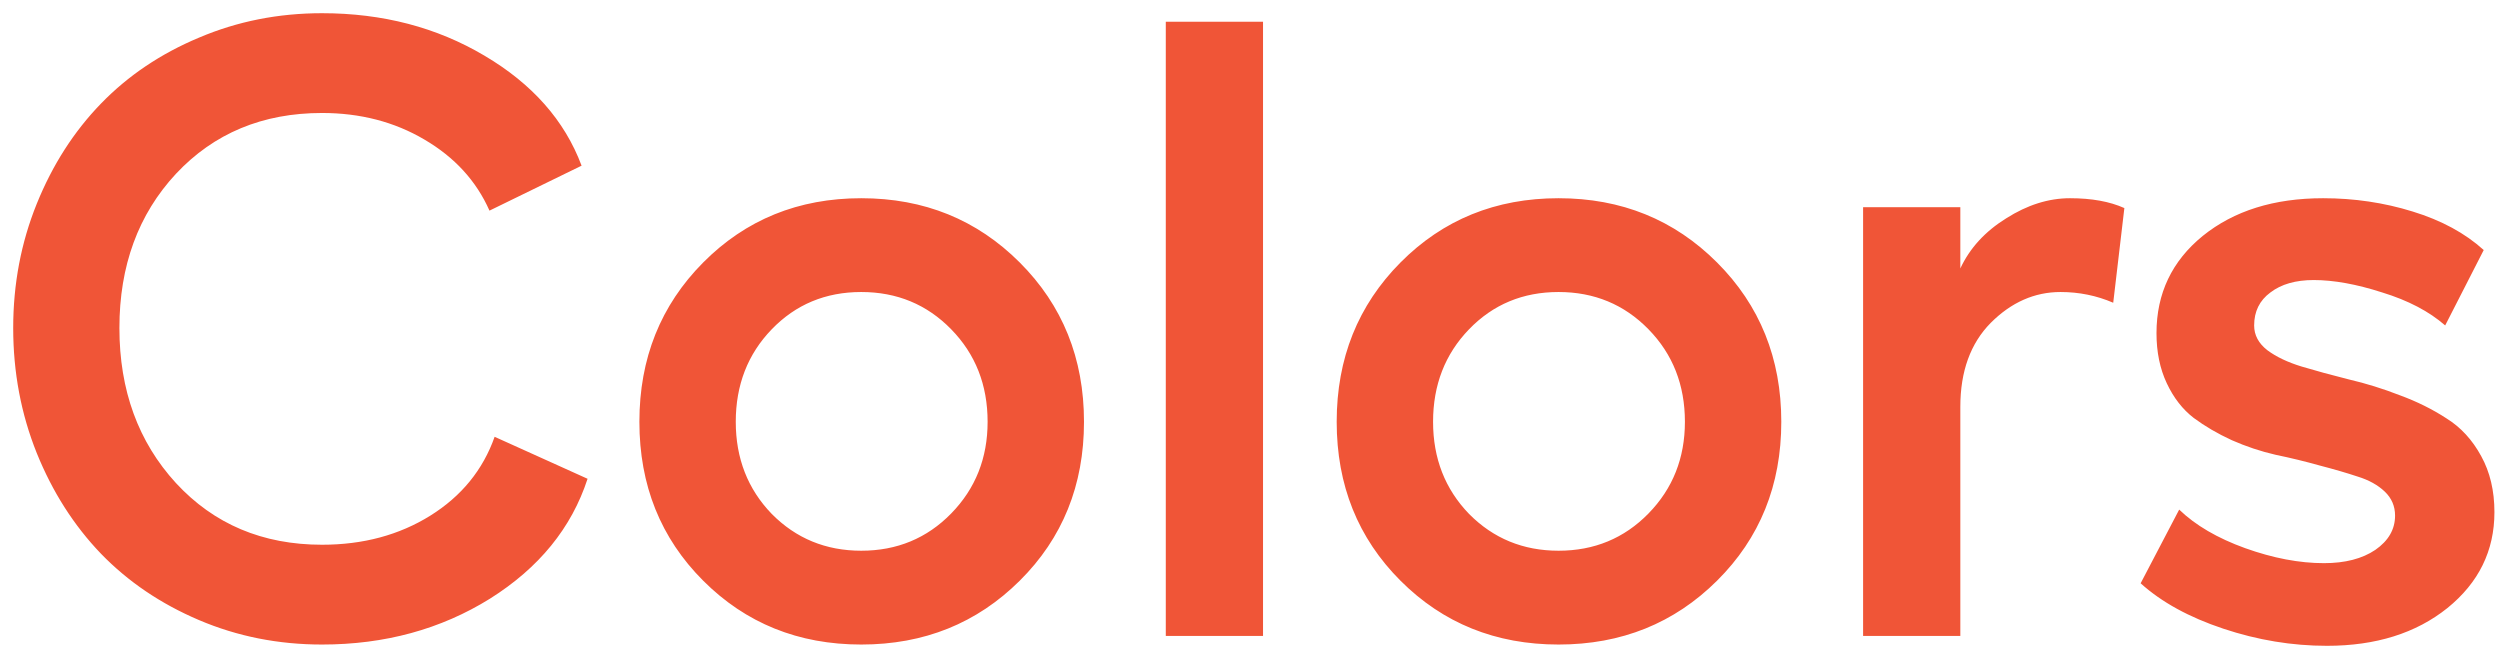 <svg width="114" height="30" viewBox="0 0 114 30" fill="none" xmlns="http://www.w3.org/2000/svg">
<path d="M26.793 21.832C26.064 24.072 24.579 25.895 22.34 27.301C20.1 28.694 17.548 29.391 14.684 29.391C12.691 29.391 10.823 29.02 9.078 28.277C7.333 27.535 5.842 26.526 4.605 25.25C3.368 23.961 2.392 22.431 1.676 20.66C0.96 18.876 0.602 16.975 0.602 14.957C0.602 12.952 0.96 11.064 1.676 9.293C2.392 7.522 3.368 5.999 4.605 4.723C5.842 3.447 7.333 2.444 9.078 1.715C10.823 0.973 12.691 0.602 14.684 0.602C17.444 0.602 19.912 1.246 22.086 2.535C24.273 3.824 25.751 5.497 26.52 7.555L22.32 9.605C21.721 8.251 20.732 7.171 19.352 6.363C17.984 5.556 16.428 5.152 14.684 5.152C11.975 5.152 9.755 6.077 8.023 7.926C6.305 9.775 5.445 12.118 5.445 14.957C5.445 17.796 6.305 20.152 8.023 22.027C9.755 23.902 11.975 24.84 14.684 24.84C16.559 24.84 18.206 24.397 19.625 23.512C21.044 22.626 22.021 21.428 22.555 19.918L26.793 21.832ZM32.066 11.969C34.007 10.016 36.409 9.039 39.273 9.039C42.138 9.039 44.547 10.016 46.5 11.969C48.453 13.922 49.43 16.344 49.43 19.234C49.43 22.125 48.453 24.54 46.5 26.48C44.547 28.421 42.138 29.391 39.273 29.391C36.409 29.391 34.007 28.421 32.066 26.48C30.126 24.54 29.156 22.125 29.156 19.234C29.156 16.344 30.126 13.922 32.066 11.969ZM43.375 15.016C42.268 13.883 40.901 13.316 39.273 13.316C37.646 13.316 36.285 13.883 35.191 15.016C34.098 16.148 33.551 17.555 33.551 19.234C33.551 20.901 34.098 22.301 35.191 23.434C36.298 24.553 37.659 25.113 39.273 25.113C40.901 25.113 42.268 24.547 43.375 23.414C44.482 22.281 45.035 20.888 45.035 19.234C45.035 17.555 44.482 16.148 43.375 15.016ZM57.594 0.992V29H53.16V0.992H57.594ZM63.863 11.969C65.803 10.016 68.206 9.039 71.07 9.039C73.935 9.039 76.344 10.016 78.297 11.969C80.25 13.922 81.227 16.344 81.227 19.234C81.227 22.125 80.25 24.54 78.297 26.48C76.344 28.421 73.935 29.391 71.07 29.391C68.206 29.391 65.803 28.421 63.863 26.48C61.923 24.54 60.953 22.125 60.953 19.234C60.953 16.344 61.923 13.922 63.863 11.969ZM75.172 15.016C74.065 13.883 72.698 13.316 71.07 13.316C69.443 13.316 68.082 13.883 66.988 15.016C65.894 16.148 65.348 17.555 65.348 19.234C65.348 20.901 65.894 22.301 66.988 23.434C68.095 24.553 69.456 25.113 71.07 25.113C72.698 25.113 74.065 24.547 75.172 23.414C76.279 22.281 76.832 20.888 76.832 19.234C76.832 17.555 76.279 16.148 75.172 15.016ZM94.391 9.039C95.38 9.039 96.207 9.189 96.871 9.488L96.363 13.805C95.608 13.479 94.807 13.316 93.961 13.316C92.776 13.316 91.715 13.785 90.777 14.723C89.853 15.66 89.391 16.936 89.391 18.551V29H84.957V9.449H89.391V12.242C89.82 11.318 90.517 10.556 91.481 9.957C92.444 9.345 93.414 9.039 94.391 9.039ZM106.109 29.449C104.521 29.449 102.945 29.189 101.383 28.668C99.82 28.147 98.564 27.457 97.613 26.598L99.371 23.238C100.113 23.954 101.116 24.54 102.379 24.996C103.655 25.452 104.853 25.68 105.973 25.68C106.936 25.68 107.717 25.478 108.316 25.074C108.915 24.658 109.215 24.137 109.215 23.512C109.215 23.082 109.059 22.717 108.746 22.418C108.434 22.119 108.023 21.891 107.516 21.734C107.008 21.565 106.428 21.396 105.777 21.227C105.126 21.044 104.456 20.881 103.766 20.738C103.089 20.582 102.424 20.361 101.773 20.074C101.122 19.775 100.543 19.436 100.035 19.059C99.527 18.668 99.117 18.141 98.805 17.477C98.492 16.812 98.336 16.051 98.336 15.191C98.336 13.382 99.039 11.904 100.445 10.758C101.865 9.612 103.694 9.039 105.934 9.039C107.353 9.039 108.714 9.241 110.016 9.645C111.331 10.048 112.411 10.634 113.258 11.402L111.5 14.84C110.771 14.202 109.814 13.7 108.629 13.336C107.457 12.958 106.415 12.77 105.504 12.77C104.684 12.77 104.026 12.958 103.531 13.336C103.036 13.7 102.789 14.202 102.789 14.84C102.789 15.283 102.991 15.66 103.395 15.973C103.798 16.272 104.319 16.52 104.957 16.715C105.608 16.91 106.324 17.105 107.105 17.301C107.887 17.483 108.661 17.724 109.43 18.023C110.211 18.31 110.921 18.662 111.559 19.078C112.21 19.482 112.737 20.055 113.141 20.797C113.544 21.526 113.746 22.379 113.746 23.355C113.746 25.113 113.03 26.572 111.598 27.73C110.165 28.876 108.336 29.449 106.109 29.449Z" fill="#F05537"/>
</svg>
